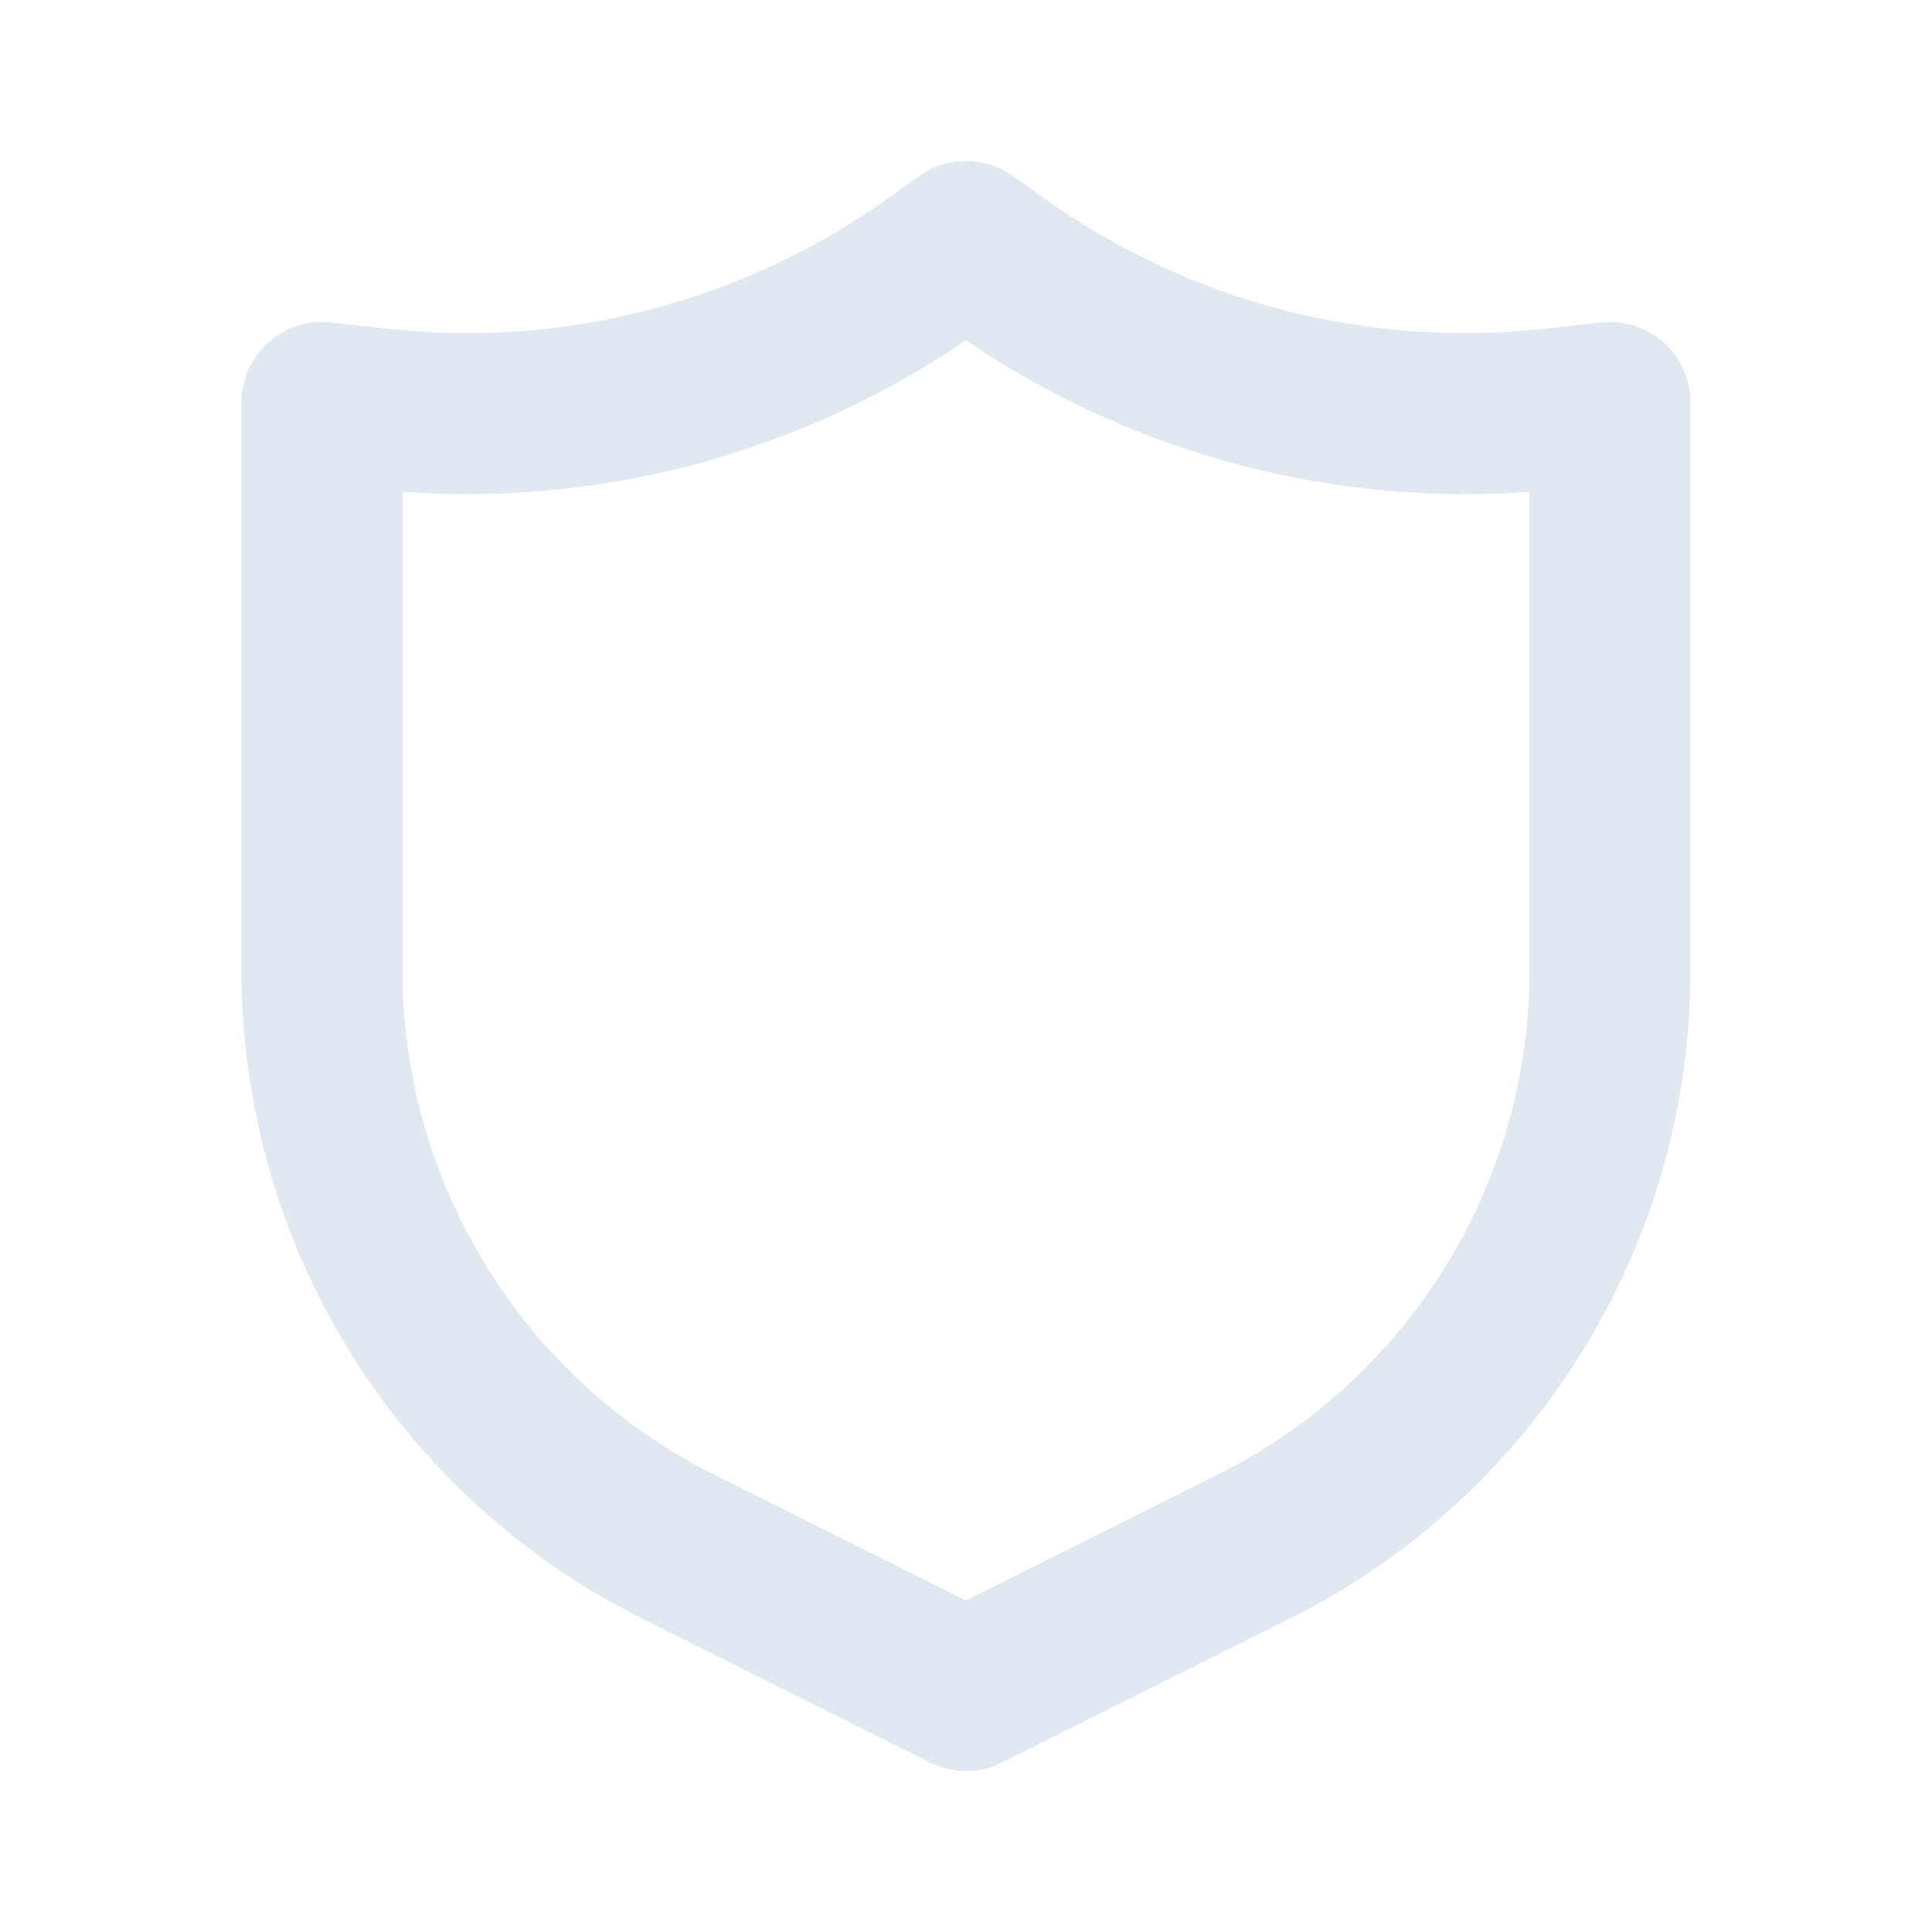 <svg xmlns="http://www.w3.org/2000/svg" width="24" height="24" viewBox="0 0 24 24" fill="none"><path d="M4 5L4.697 5.077C7.146 5.35 9.609 4.708 11.614 3.276L12 3L12.386 3.276C14.391 4.708 16.854 5.35 19.303 5.077L20 5V12.056C20 15.086 18.288 17.856 15.578 19.211L12 21L8.422 19.211C5.712 17.856 4 15.086 4 12.056V5Z" stroke="#E2E8F0" stroke-width="2" stroke-linecap="round" stroke-linejoin="round"></path></svg>